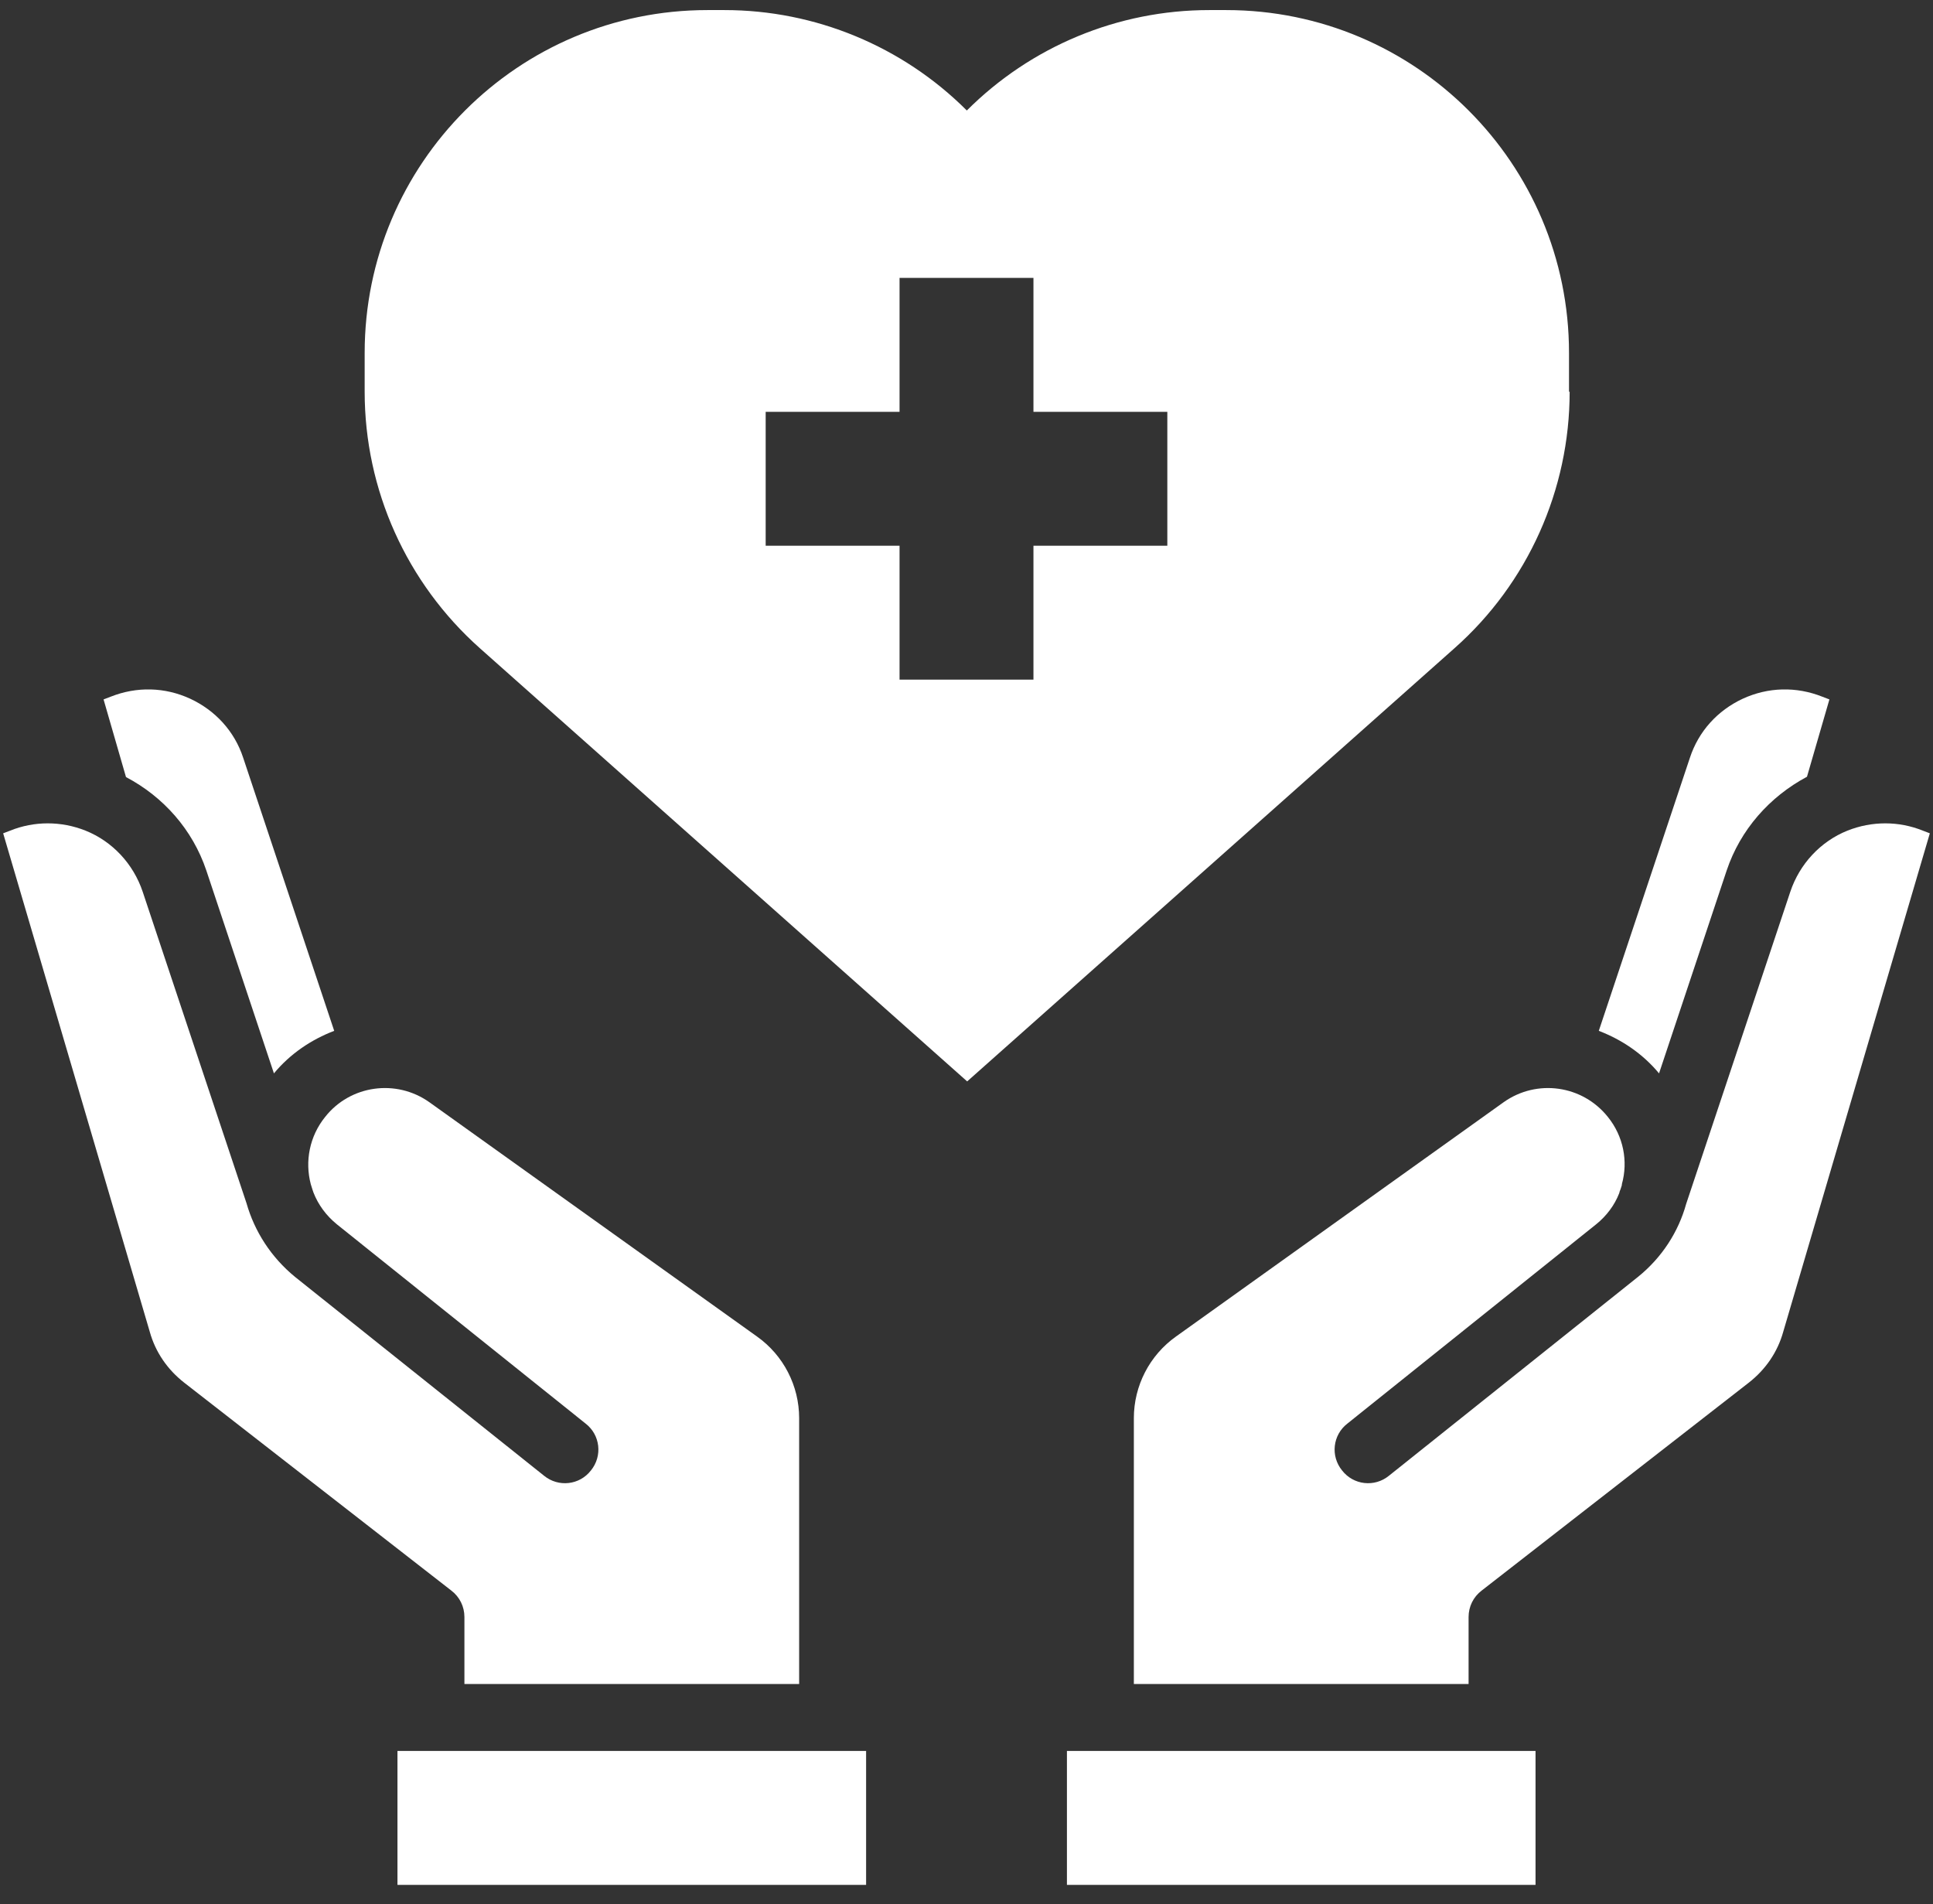 <svg width="66" height="65" viewBox="0 0 66 65" fill="none" xmlns="http://www.w3.org/2000/svg">
<rect x="0" y="0" width="66" height="65" fill="#333333" stroke="none"/>
<path d="M29.572 59.772H13.571V64.344H29.572V59.772Z" fill="white"/>
<path d="M7.045 29.716L9.353 36.642C9.913 35.967 10.633 35.487 11.411 35.19L8.302 25.864C8.005 24.961 7.353 24.253 6.496 23.853C5.628 23.453 4.668 23.43 3.776 23.784L3.536 23.876L4.302 26.527C5.582 27.201 6.576 28.322 7.045 29.716Z" fill="white"/>
<path d="M15.857 55.201V57.487H27.286V48.413C27.286 47.304 26.749 46.264 25.846 45.624L14.657 37.624C13.526 36.824 11.96 37.041 11.103 38.127C10.566 38.79 10.406 39.647 10.611 40.424L10.668 40.607L10.703 40.71C10.863 41.121 11.137 41.498 11.503 41.795L19.994 48.596C20.497 48.984 20.577 49.704 20.177 50.196C19.789 50.698 19.069 50.778 18.577 50.378L10.074 43.59C9.251 42.915 8.691 42.035 8.417 41.075L4.874 30.447C4.554 29.487 3.834 28.721 2.92 28.355C2.086 28.024 1.171 28.024 0.348 28.355L0.108 28.447L5.114 45.464C5.308 46.161 5.72 46.755 6.291 47.201L15.411 54.298C15.697 54.516 15.857 54.847 15.857 55.201Z" fill="white"/>
<path d="M65.652 28.355C64.829 28.024 63.915 28.024 63.08 28.355C62.166 28.721 61.446 29.487 61.126 30.447L57.572 41.098C57.309 42.047 56.749 42.927 55.926 43.59L47.423 50.378C46.932 50.778 46.212 50.698 45.823 50.196C45.423 49.704 45.503 48.984 46.006 48.596L54.497 41.795C54.852 41.51 55.126 41.144 55.286 40.733C55.297 40.687 55.309 40.641 55.332 40.595C55.332 40.584 55.377 40.47 55.377 40.447V40.424C55.594 39.647 55.434 38.79 54.897 38.127C54.029 37.041 52.474 36.824 51.343 37.624L40.154 45.624C39.252 46.264 38.714 47.304 38.714 48.413V57.487H50.143V55.201C50.143 54.847 50.303 54.516 50.589 54.298L59.709 47.201C60.28 46.755 60.692 46.161 60.886 45.464L65.892 28.447L65.652 28.355Z" fill="white"/>
<path d="M56.646 36.642L58.955 29.716C59.423 28.322 60.417 27.201 61.697 26.516L62.463 23.876L62.223 23.784C61.332 23.43 60.372 23.453 59.503 23.853C58.646 24.253 57.995 24.961 57.697 25.876L54.589 35.19C55.366 35.487 56.086 35.967 56.646 36.642Z" fill="white"/>
<path d="M52.429 59.772H36.429V64.344H52.429V59.772Z" fill="white"/>
<path d="M53.572 13.373V12.047C53.572 5.578 48.326 0.344 41.869 0.344H41.286C38.177 0.344 35.206 1.578 33.011 3.772C30.817 1.578 27.834 0.344 24.737 0.344H24.154C17.686 0.344 12.451 5.59 12.451 12.047V13.373C12.451 16.721 13.88 19.898 16.383 22.127L33.023 36.916L49.663 22.127C52.166 19.91 53.594 16.721 53.594 13.373H53.572ZM39.857 18.63H35.286V23.201H30.714V18.63H26.143V14.058H30.714V9.487H35.286V14.058H39.857V18.63Z" fill="white"/>
</svg>
